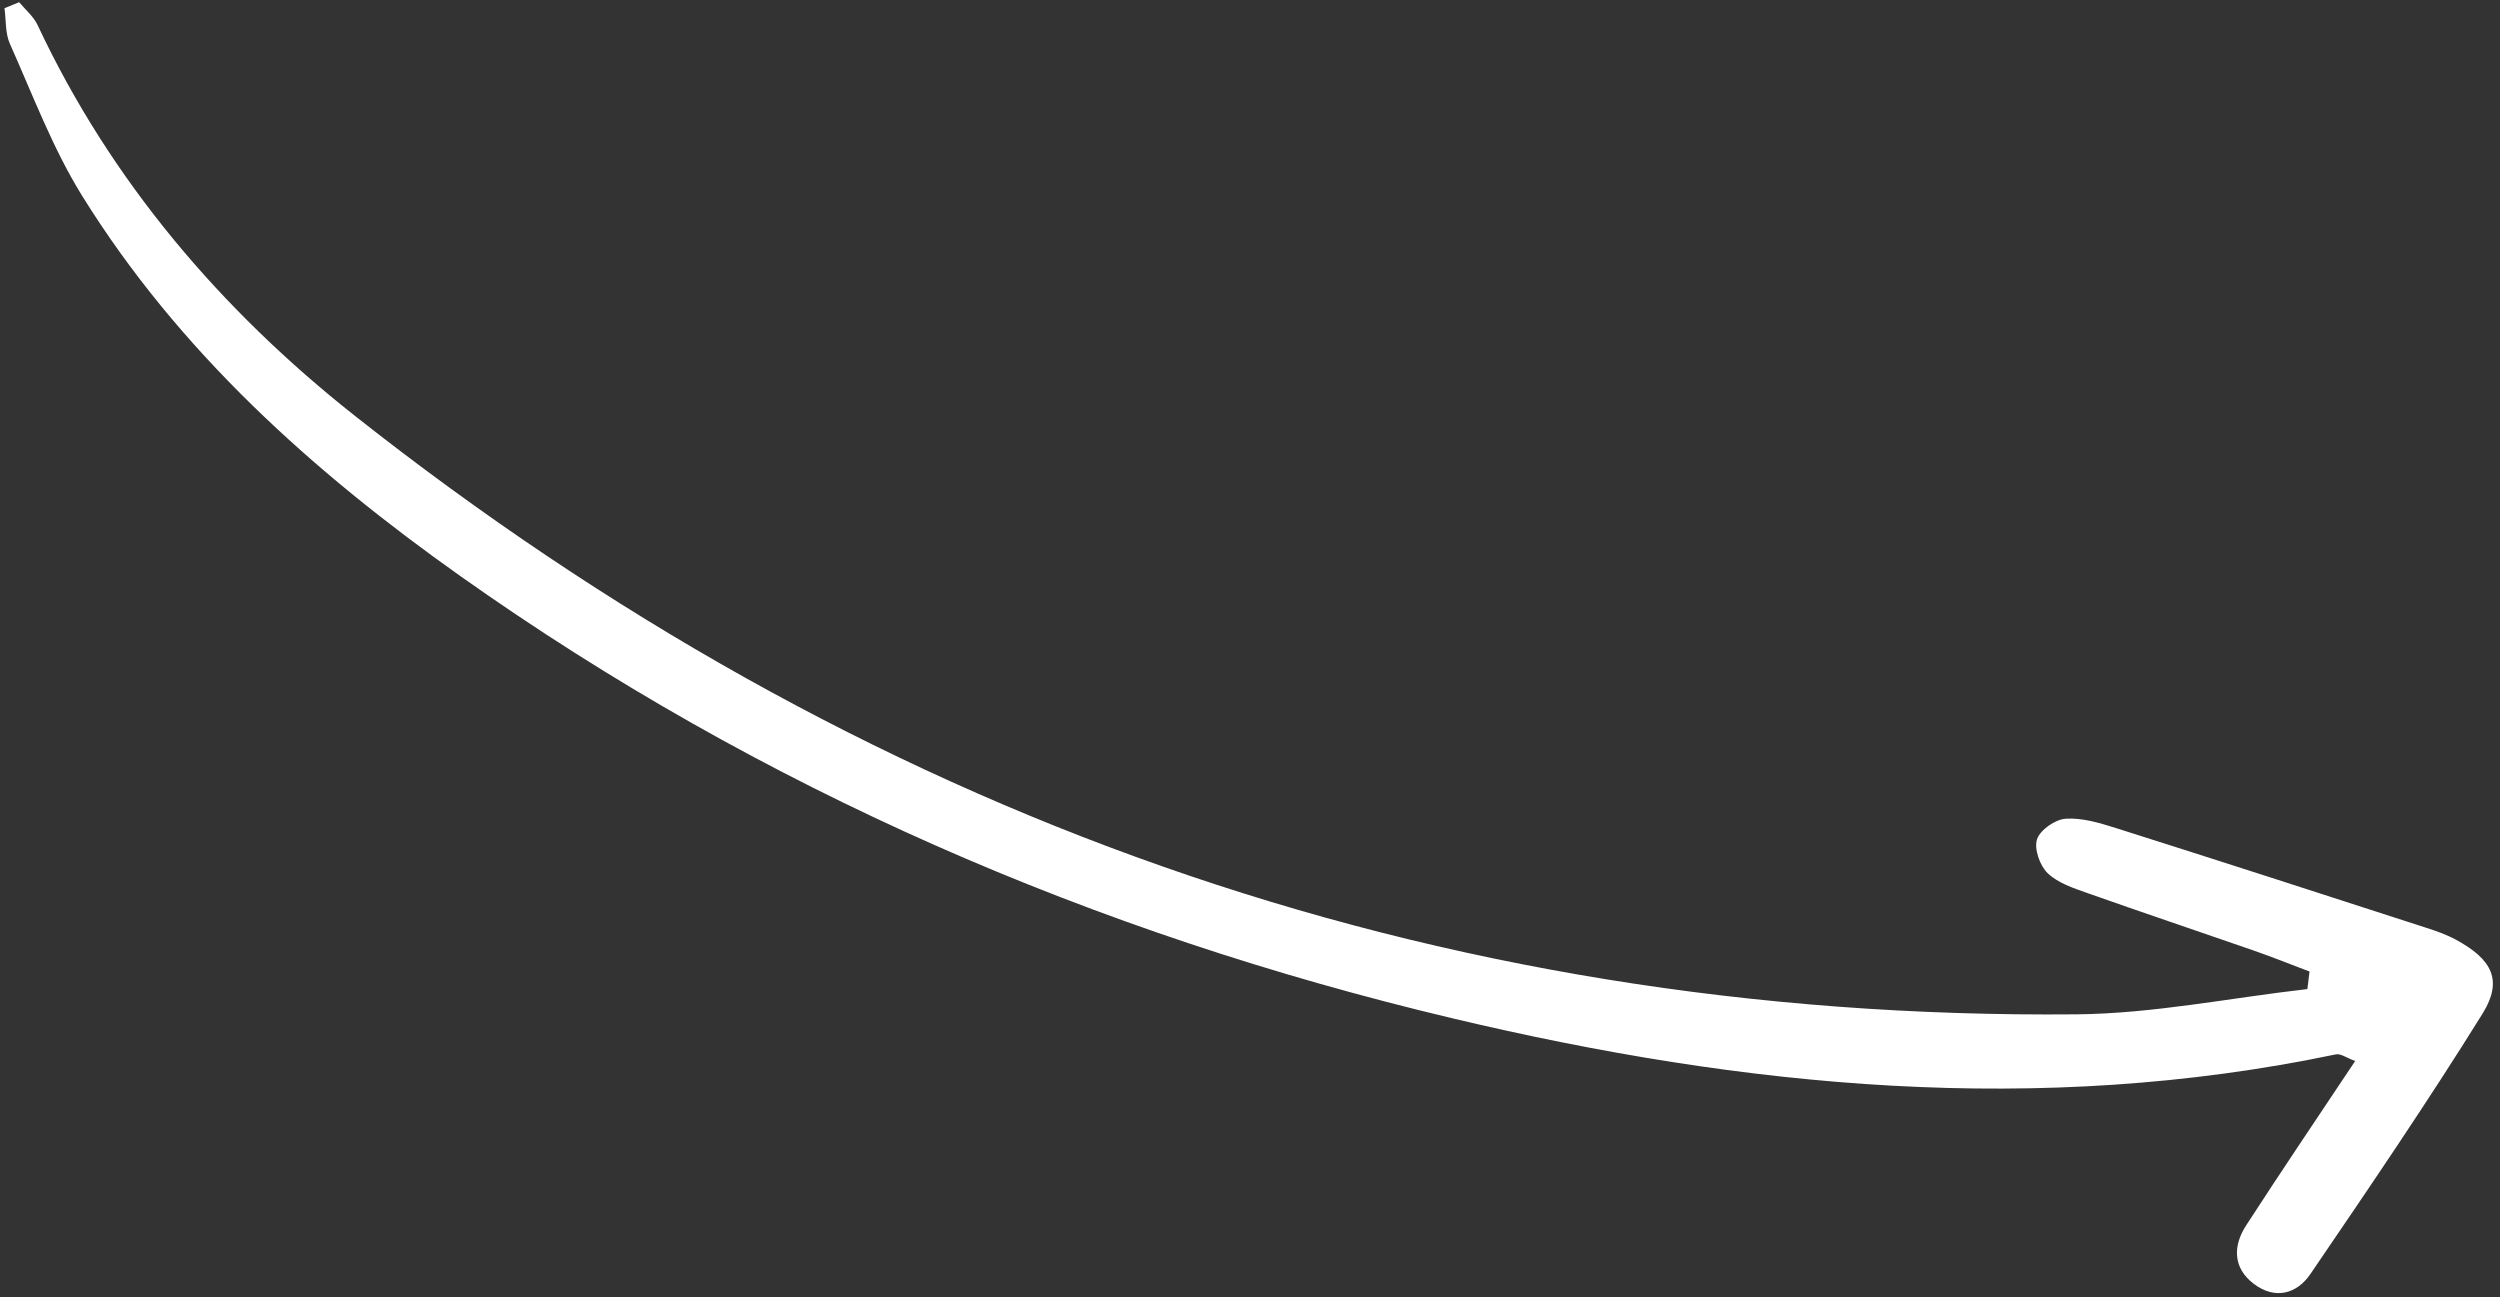 <?xml version="1.0" encoding="UTF-8"?> <svg xmlns="http://www.w3.org/2000/svg" width="185" height="96" viewBox="0 0 185 96" fill="none"><rect x="0" y="0" width="185" height="96" fill="#333333" stroke="none"/><path d="M1.423 0.169C1.882 0.721 2.477 1.212 2.776 1.842C8.206 13.425 16.386 22.966 26.249 30.762C63.551 60.213 105.935 75.508 153.666 75.061C159.367 75.006 165.046 73.84 170.745 73.192C170.8 72.757 170.856 72.321 170.905 71.894C169.529 71.373 168.163 70.822 166.771 70.339C162.676 68.915 158.581 67.541 154.49 66.095C153.441 65.723 152.292 65.35 151.529 64.618C150.948 64.062 150.507 62.808 150.741 62.106C150.968 61.412 152.09 60.633 152.869 60.585C154.099 60.504 155.402 60.906 156.609 61.286C164.257 63.708 171.882 66.175 179.515 68.648C180.275 68.888 181.047 69.162 181.74 69.54C184.411 70.985 185.235 72.543 183.717 74.995C179.654 81.53 175.313 87.902 170.977 94.267C169.971 95.751 168.356 96.204 166.773 94.998C165.238 93.828 165.227 92.21 166.201 90.701C168.81 86.668 171.505 82.686 174.282 78.516C173.644 78.281 173.206 77.948 172.86 78.023C150.841 82.627 129.083 80.49 107.484 75.356C80.977 69.057 56.351 58.409 34.081 42.641C23.155 34.904 13.228 26.004 6.081 14.496C3.903 10.987 2.427 7.033 0.731 3.238C0.383 2.457 0.452 1.492 0.333 0.609C0.698 0.46 1.05 0.312 1.415 0.163L1.423 0.169Z" fill="white"></path></svg> 
